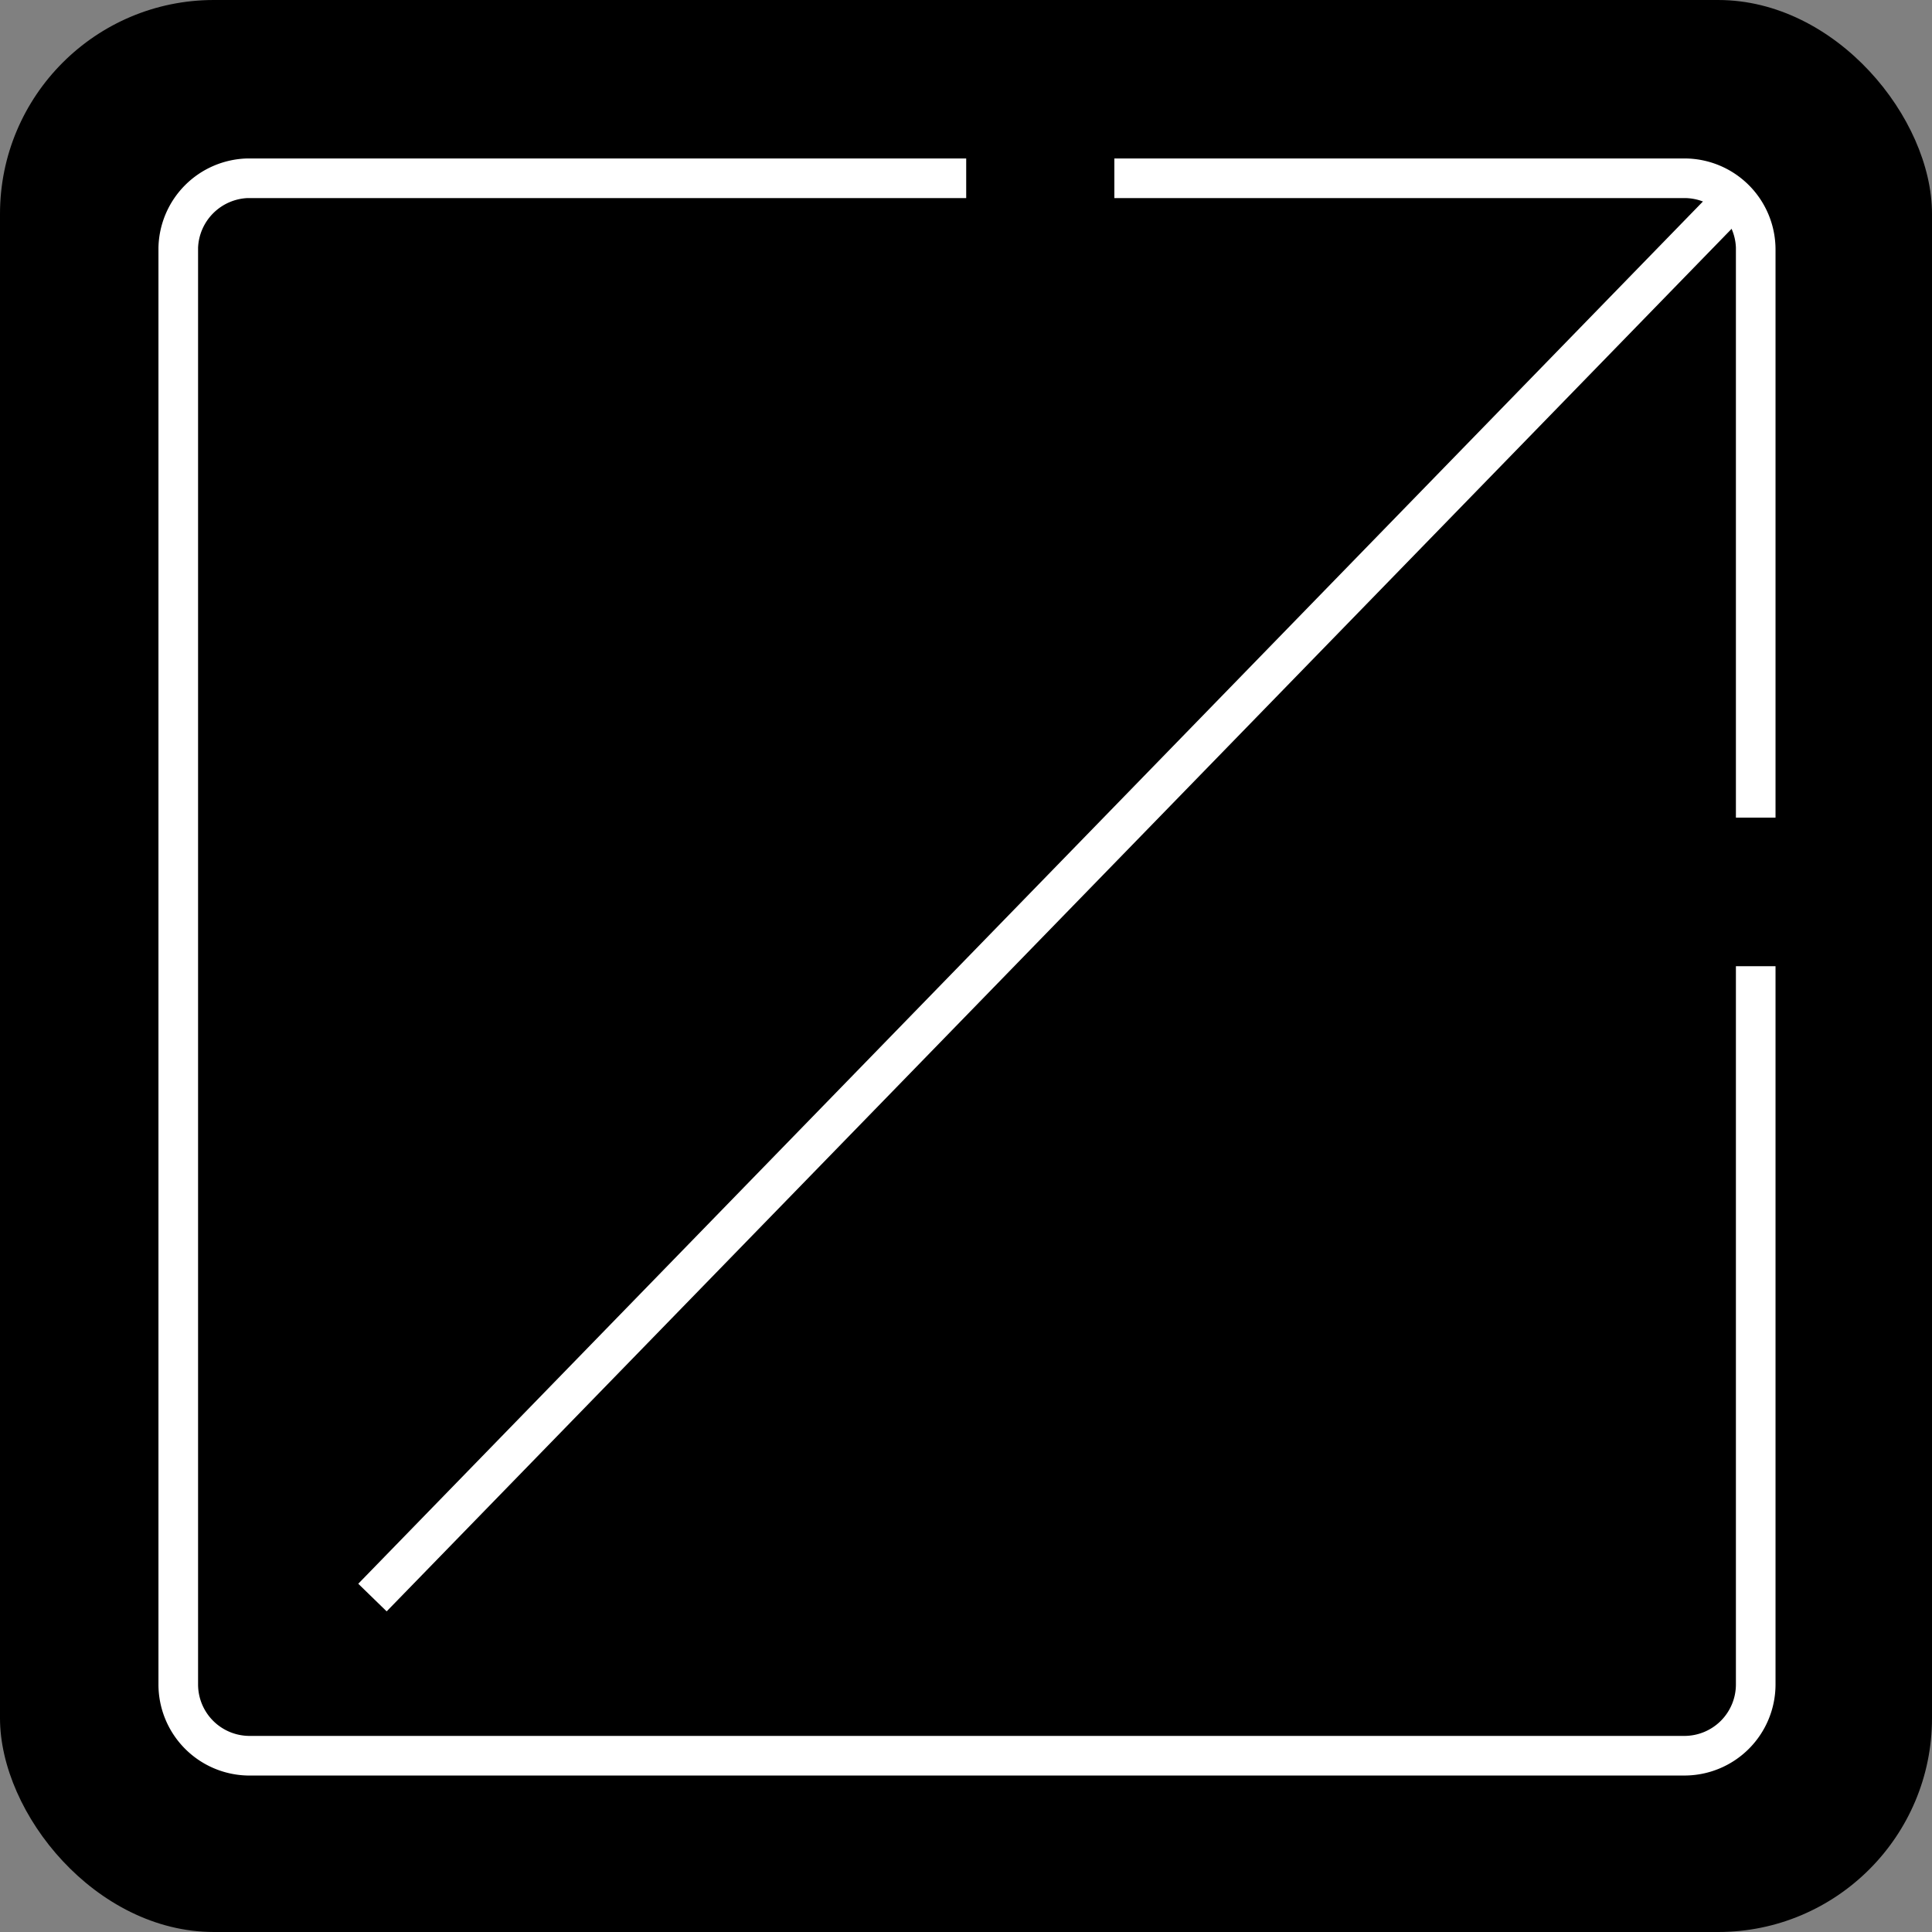 <?xml version="1.0" encoding="UTF-8"?> <svg xmlns="http://www.w3.org/2000/svg" viewBox="0 0 48.77 48.77"><rect x="0" y="0" width="48.77" height="48.77" fill="#808080" stroke="none"/><defs><style>.cls-1{fill:#fff;}</style></defs><g id="Слой_2" data-name="Слой 2"><g id="Слой_1-2" data-name="Слой 1"><rect width="48.77" height="48.77" rx="5.4"></rect><path class="cls-1" d="M44.82,20.64h-1V6.25A1.3,1.3,0,0,0,42.52,5H28.13V4H42.52a2.3,2.3,0,0,1,2.3,2.3Z"></path><path class="cls-1" d="M42.52,44.82H6.25A2.3,2.3,0,0,1,4,42.52V6.25A2.3,2.3,0,0,1,6.25,4H24.39V5H6.25A1.31,1.31,0,0,0,5,6.25V42.52a1.3,1.3,0,0,0,1.3,1.3H42.52a1.3,1.3,0,0,0,1.3-1.3V24.39h1V42.52A2.3,2.3,0,0,1,42.52,44.82Z"></path><rect class="cls-1" x="1.96" y="22.22" width="49.15" height="1" transform="translate(-8.25 25.89) rotate(-45.79)"></rect></g></g></svg> 